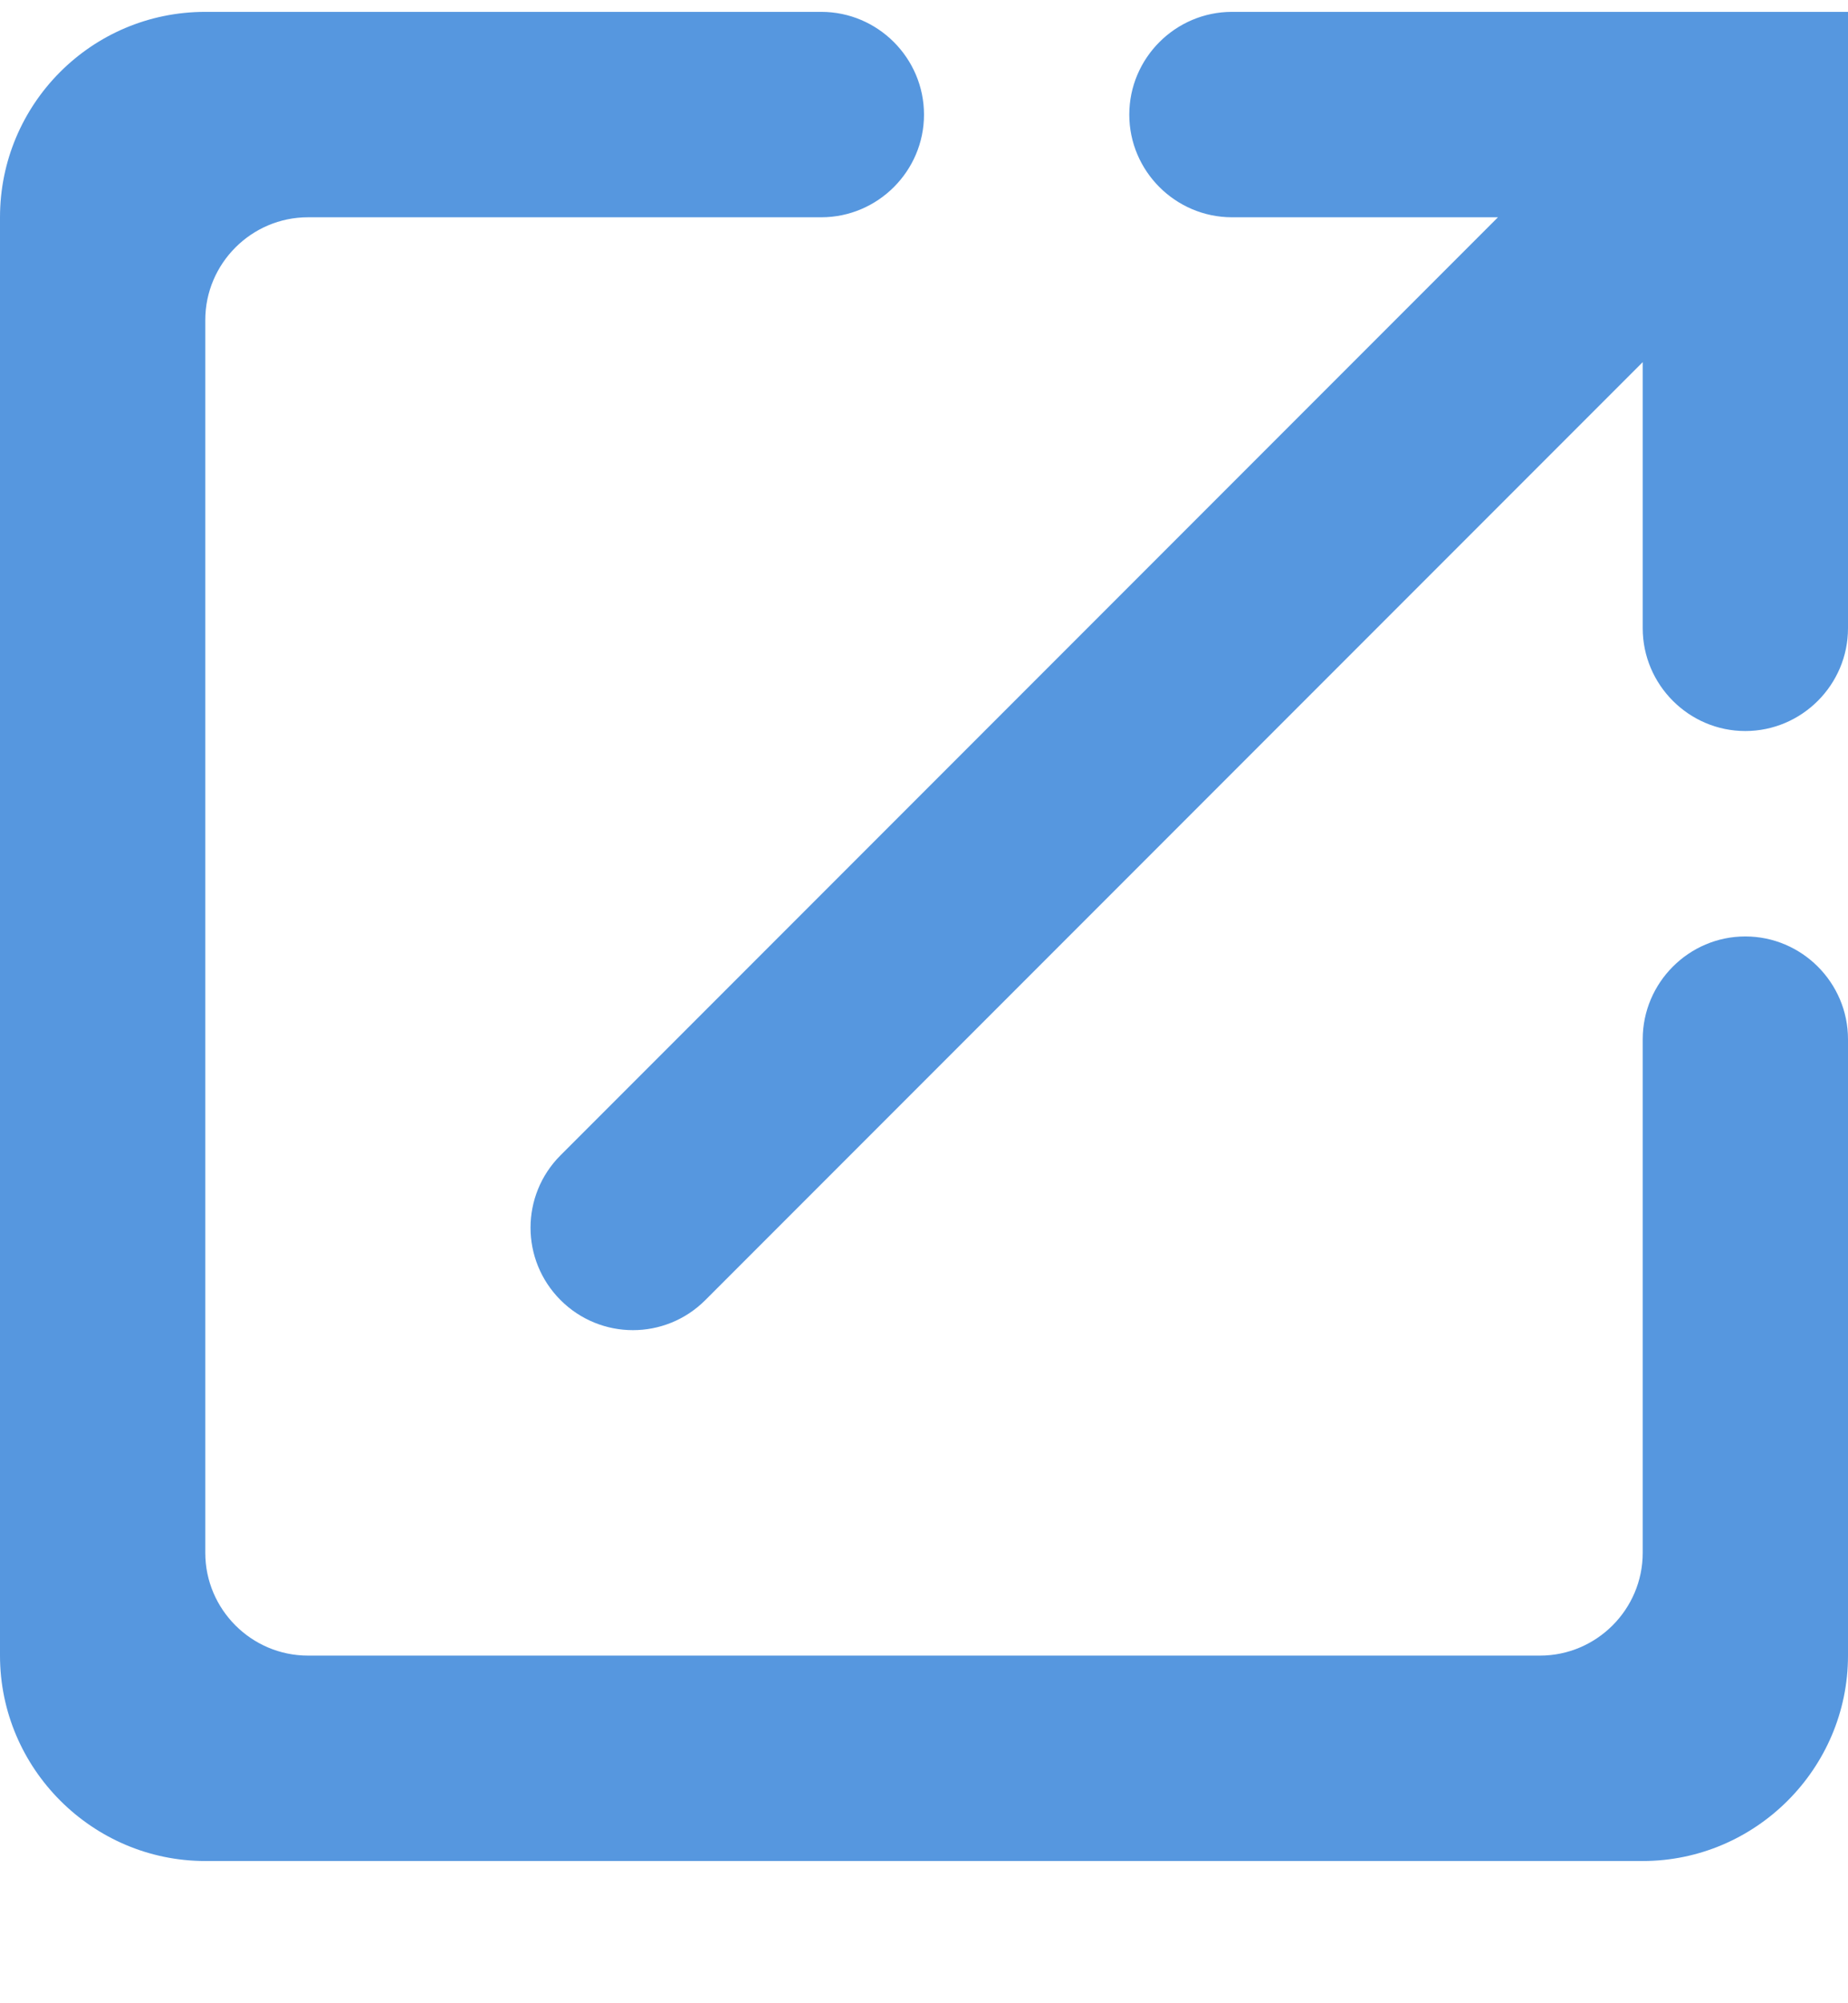 <svg width="12" height="13" viewBox="0 0 12 13" fill="none" xmlns="http://www.w3.org/2000/svg">
<path d="M10 10.744H2C1.633 10.744 1.333 10.444 1.333 10.077V2.077C1.333 1.71 1.633 1.41 2 1.41H5.333C5.7 1.41 6 1.11 6 0.744C6 0.377 5.7 0.077 5.333 0.077H1.333C0.593 0.077 0 0.677 0 1.41V10.744C0 11.477 0.6 12.077 1.333 12.077H10.667C11.4 12.077 12 11.477 12 10.744V6.744C12 6.377 11.7 6.077 11.333 6.077C10.967 6.077 10.667 6.377 10.667 6.744V10.077C10.667 10.444 10.367 10.744 10 10.744ZM7.333 0.744C7.333 1.11 7.633 1.41 8 1.41H9.727L3.64 7.497C3.38 7.757 3.38 8.177 3.64 8.437C3.9 8.697 4.32 8.697 4.58 8.437L10.667 2.35V4.077C10.667 4.444 10.967 4.744 11.333 4.744C11.7 4.744 12 4.444 12 4.077V0.077H8C7.633 0.077 7.333 0.377 7.333 0.744Z" fill="#5697DF"/>
</svg>
